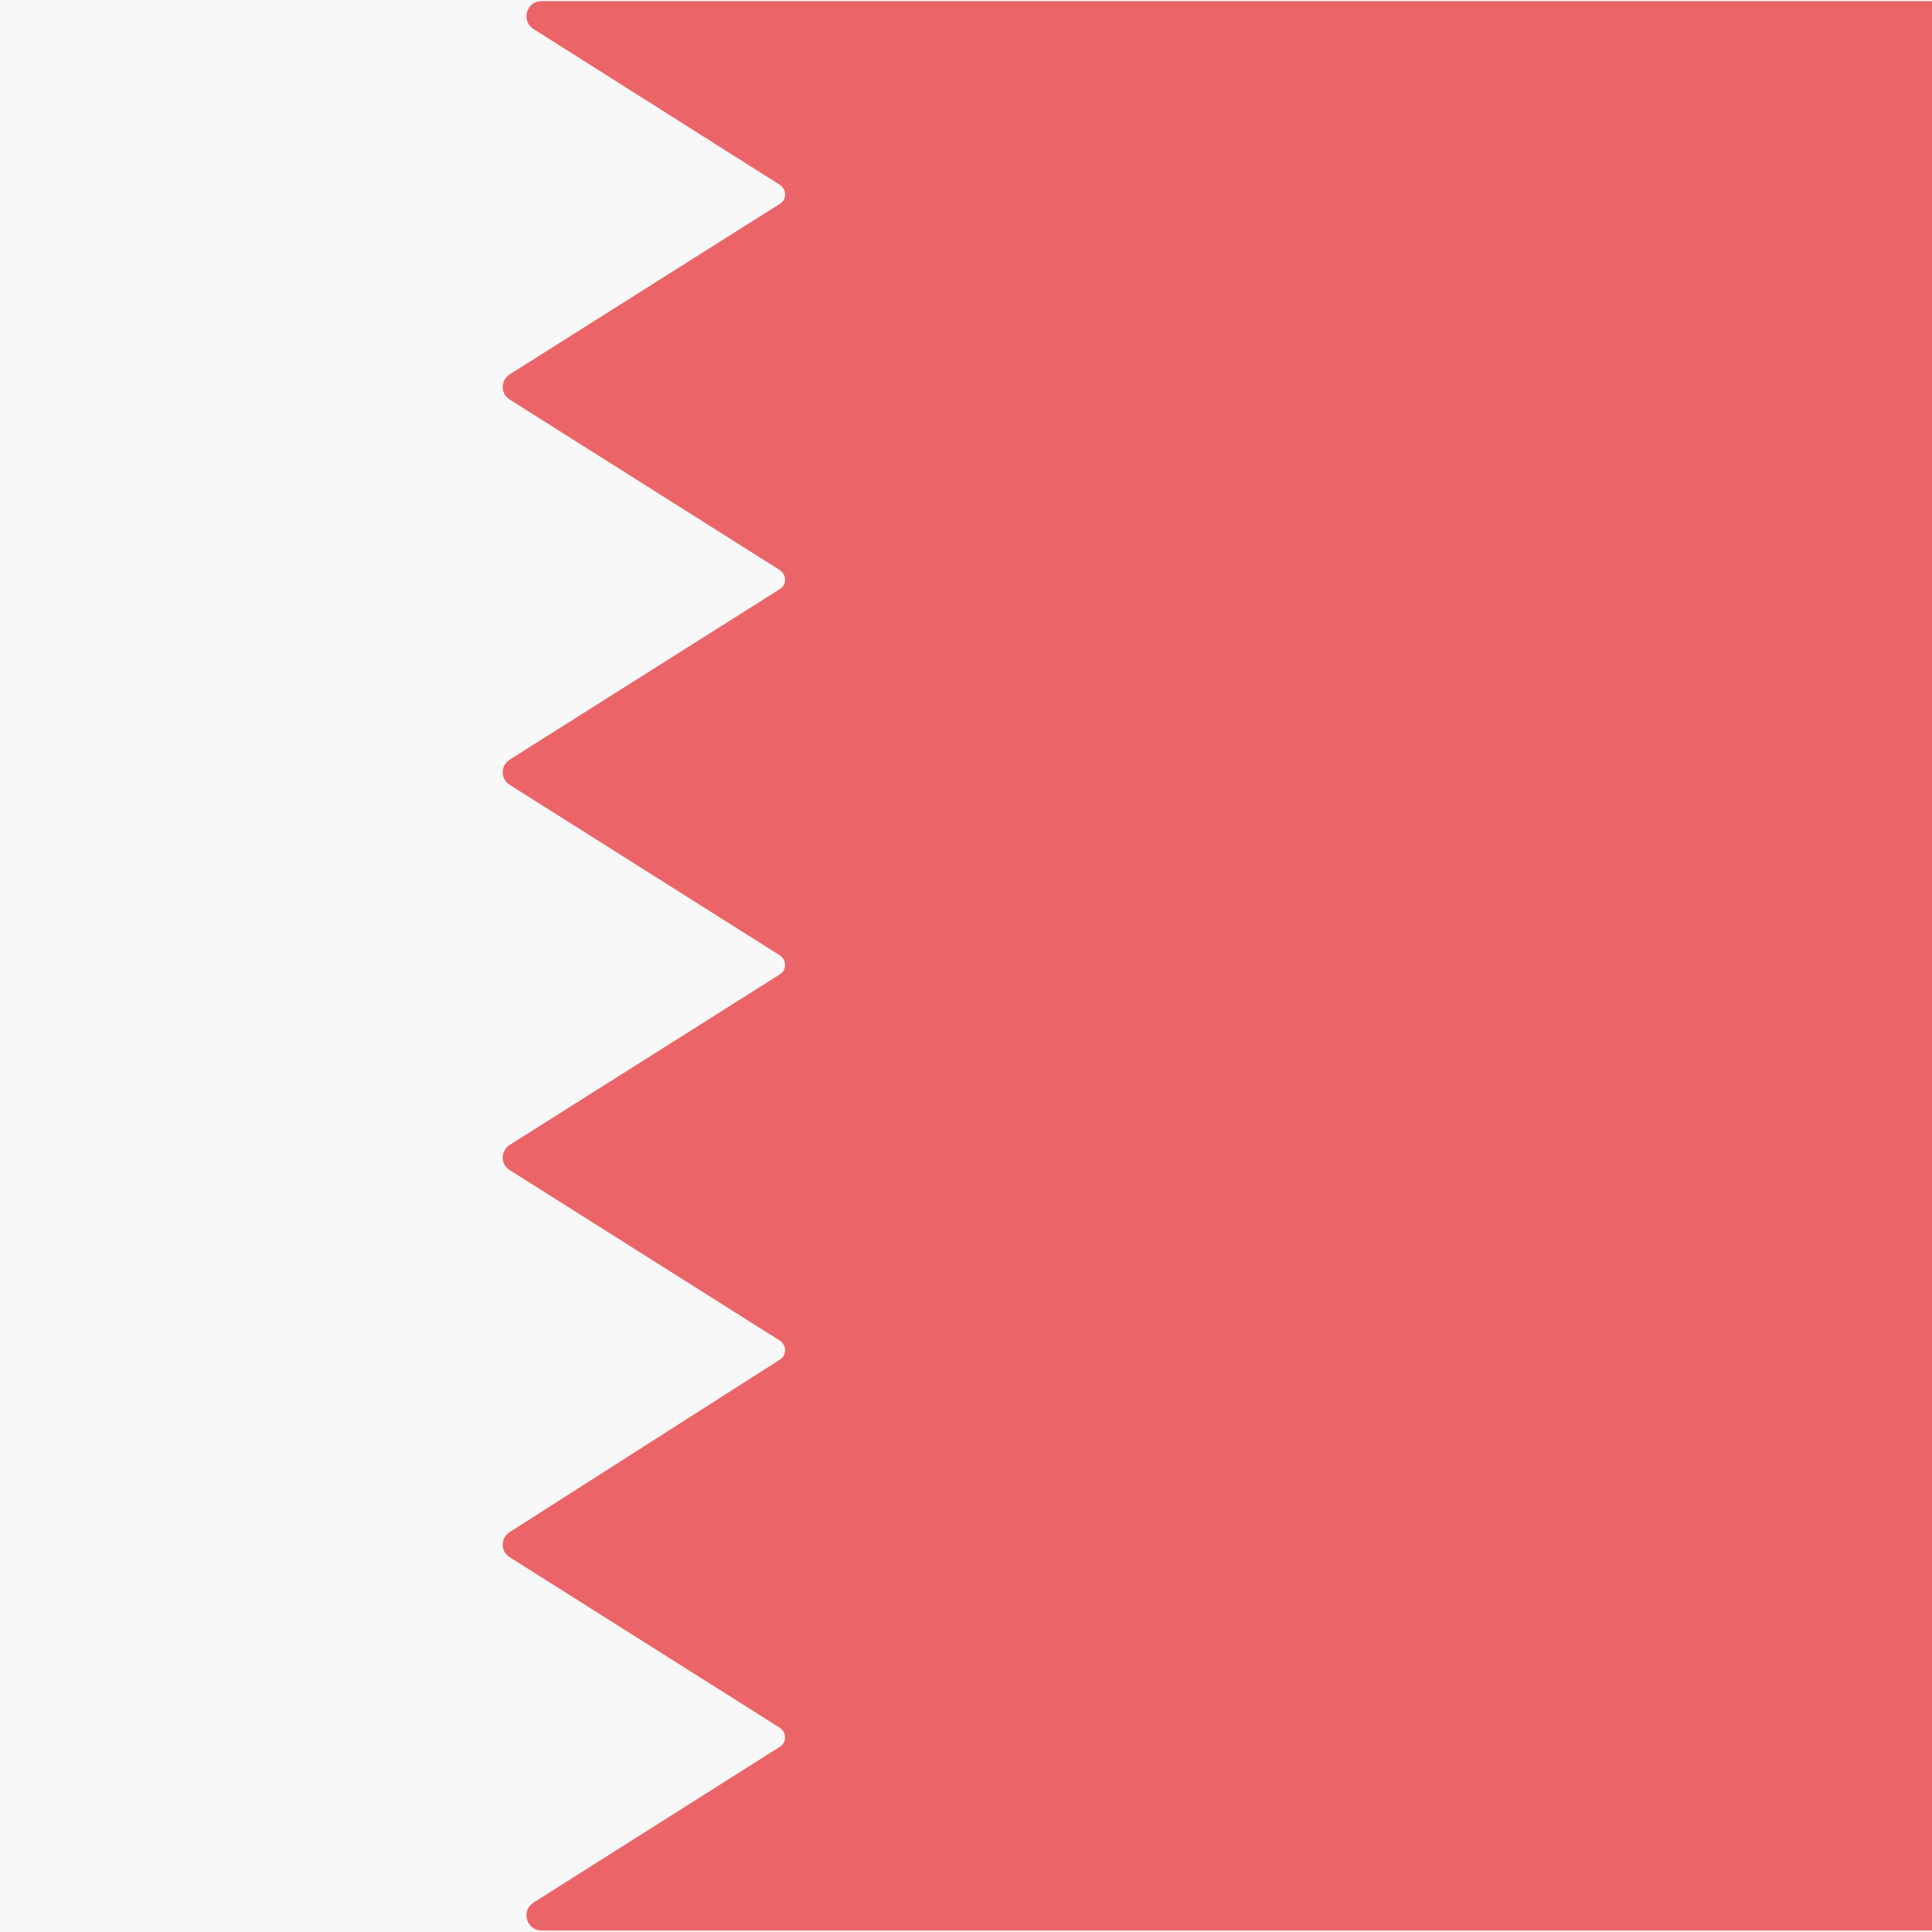 <?xml version="1.0" encoding="utf-8"?>
<!-- Generator: Adobe Illustrator 17.1.0, SVG Export Plug-In . SVG Version: 6.00 Build 0)  -->
<!DOCTYPE svg PUBLIC "-//W3C//DTD SVG 1.1//EN" "http://www.w3.org/Graphics/SVG/1.1/DTD/svg11.dtd">
<svg version="1.1" class="flag-bh" xmlns="http://www.w3.org/2000/svg" xmlns:xlink="http://www.w3.org/1999/xlink" x="0px" y="0px"
	 viewBox="0 0 512 512" style="enable-background:new 0 0 512 512;" xml:space="preserve">
<style type="text/css">
	.flag-bh .st0{fill:#F8F8F8;}
	.flag-bh .st1{fill:#EB6468;}
</style>
<g>
	<g>
		<rect x="0" y="0" class="st0" width="512" height="512"/>
		<path class="st1" d="M512,0.3H143.5c-4,0-5.5,5.2-2.1,7.4L206.7,49c1.8,1.2,1.8,3.9,0,5l-71.6,45.2c-2.5,1.6-2.5,5.2,0,6.7
			l71.6,45.2c1.8,1.2,1.8,3.9,0,5l-71.6,45.2c-2.5,1.6-2.5,5.2,0,6.7l71.6,45.2c1.8,1.2,1.8,3.9,0,5l-71.6,45.2
			c-2.5,1.6-2.5,5.2,0,6.7l71.6,45.2c1.8,1.2,1.8,3.9,0,5L135.1,406c-2.5,1.6-2.5,5.2,0,6.7l71.6,45.2c1.8,1.2,1.8,3.9,0,5
			l-65.3,41.3c-3.4,2.1-1.9,7.4,2.1,7.4H512V0.3z"/>
	</g>
</g>
</svg>
